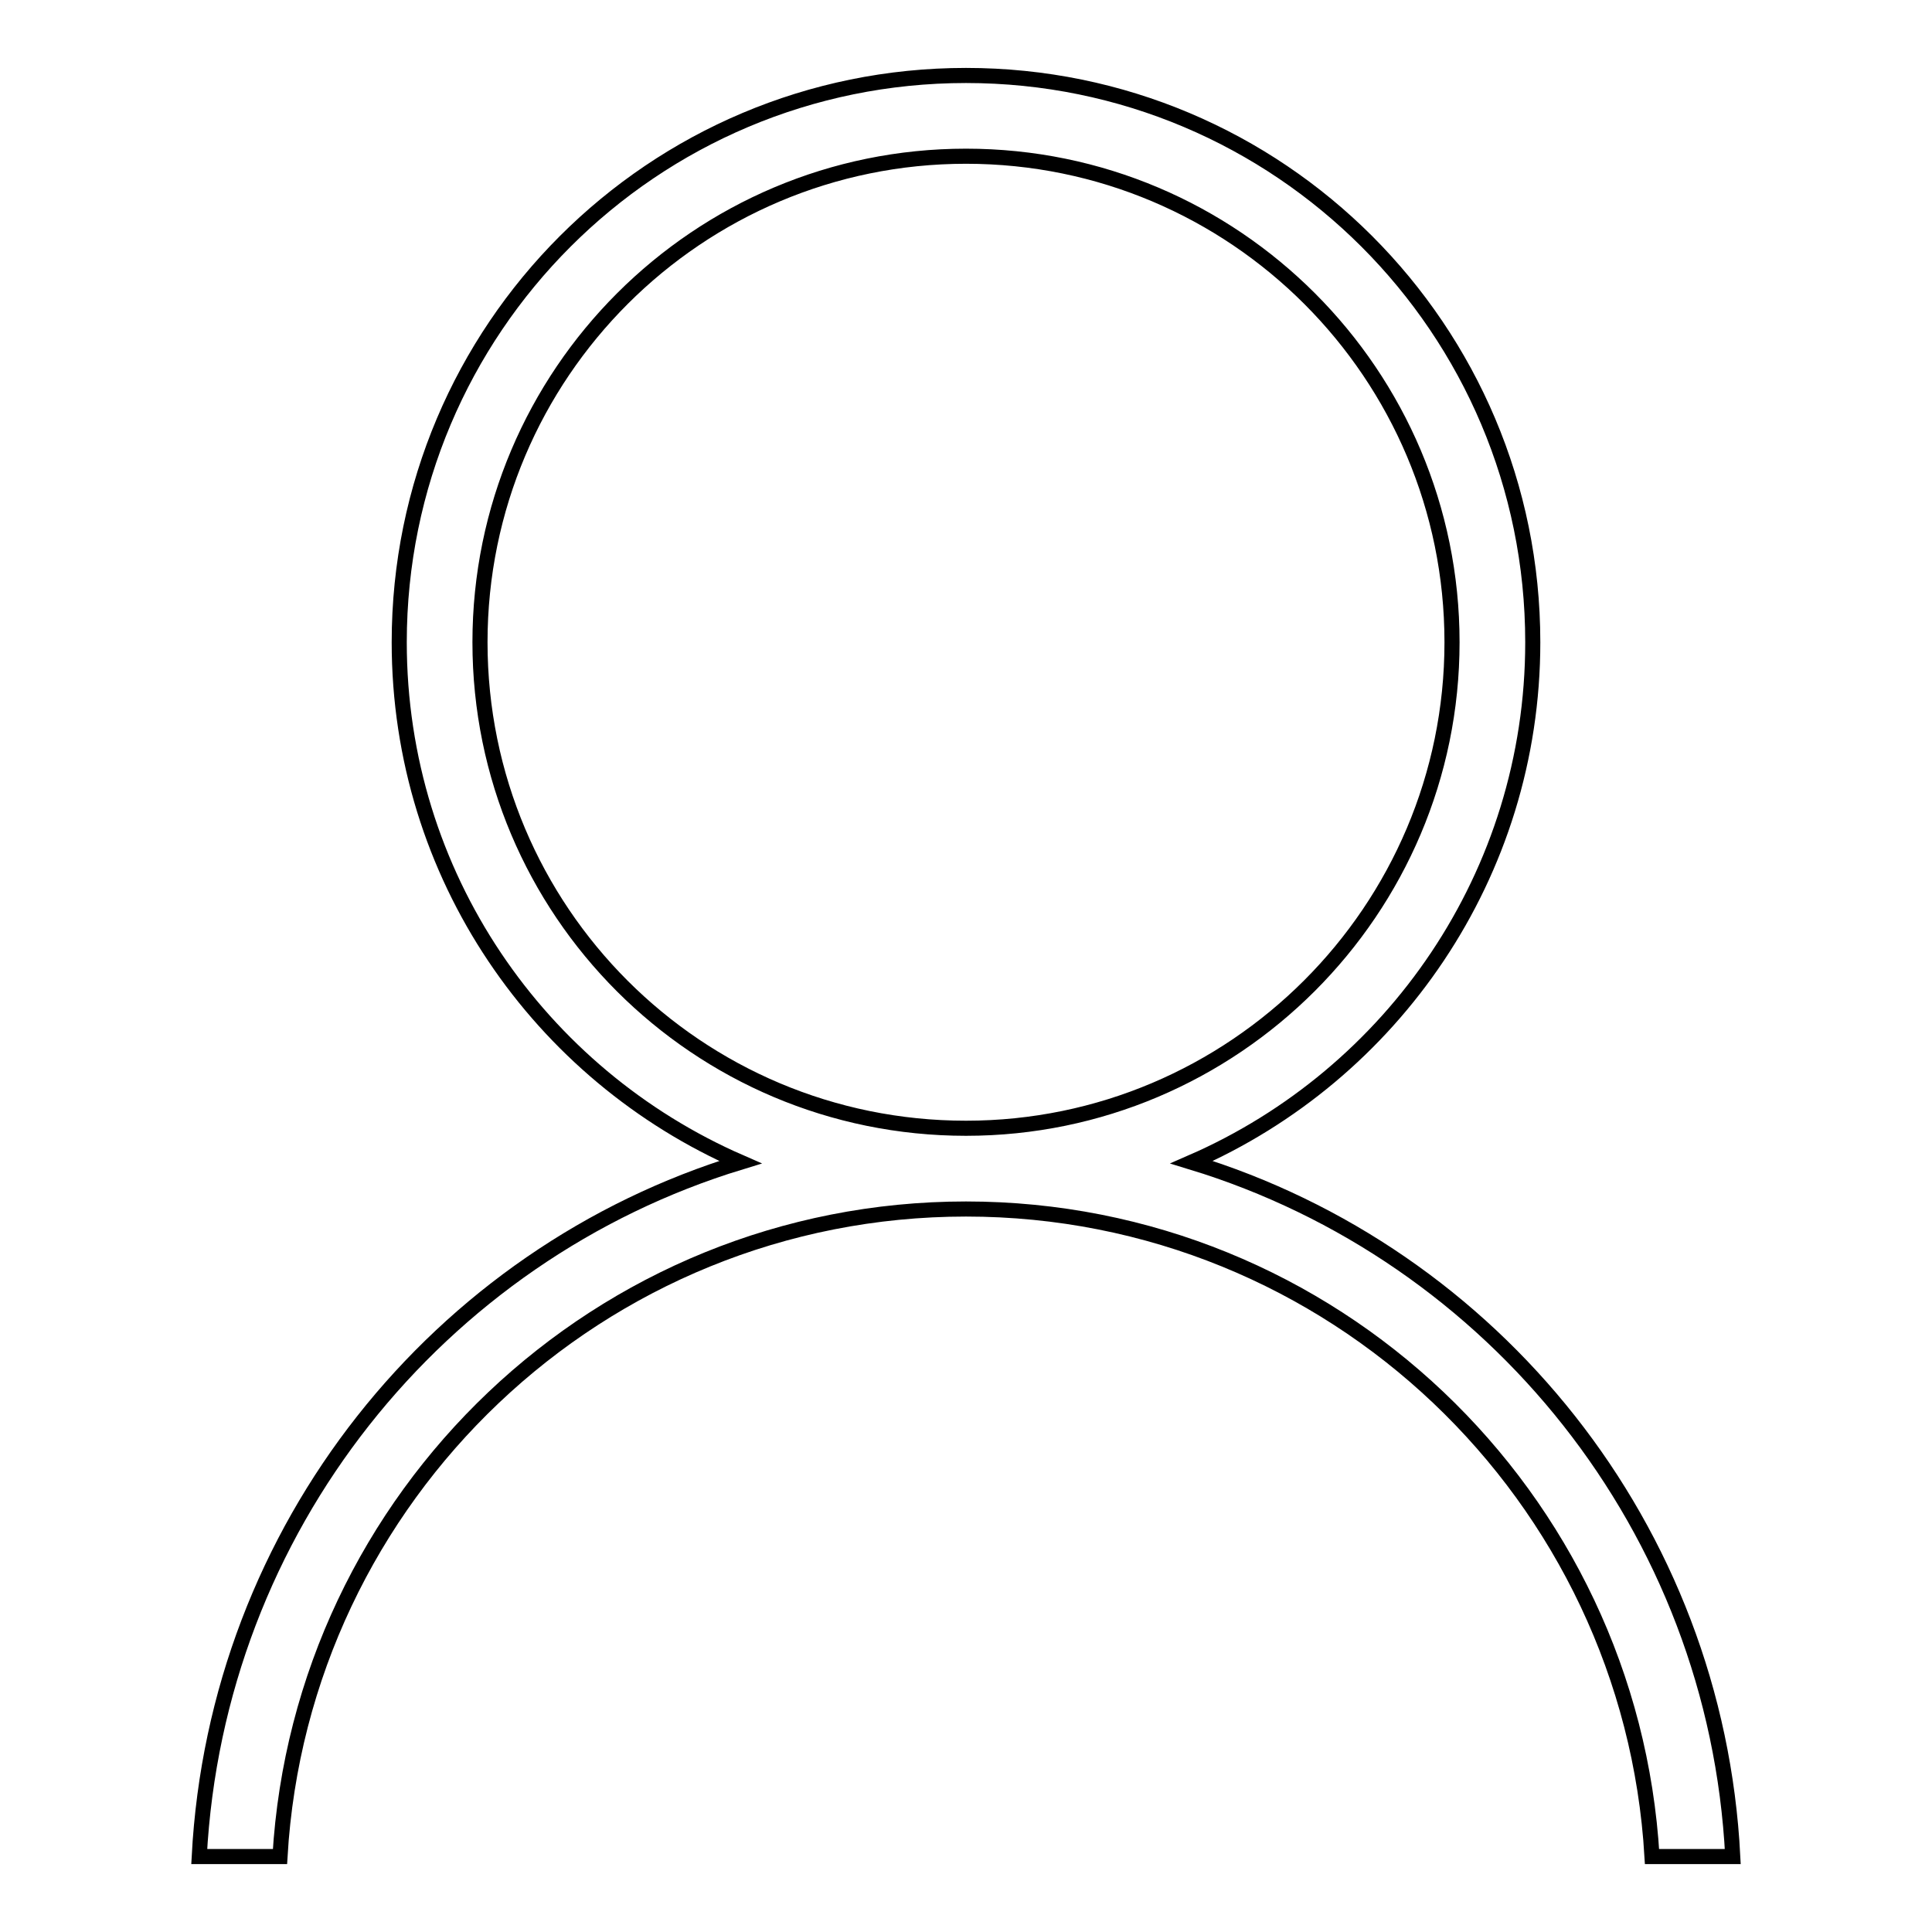 <?xml version="1.0" encoding="utf-8"?>
<!-- Svg Vector Icons : http://www.onlinewebfonts.com/icon -->
<!DOCTYPE svg PUBLIC "-//W3C//DTD SVG 1.1//EN" "http://www.w3.org/Graphics/SVG/1.1/DTD/svg11.dtd">
<svg version="1.1" xmlns="http://www.w3.org/2000/svg" xmlns:xlink="http://www.w3.org/1999/xlink" x="0px" y="0px" viewBox="0 0 256 256" enable-background="new 0 0 256 256" xml:space="preserve">
<g><g><path stroke-width="2" fill-opacity="0" stroke="#000000"  d="M229.6,246h-10.7c-2.8-47.8-42.4-85.8-90.9-85.8c-48.5,0-88.1,38-90.9,85.8H26.4c2.3-43.5,31.7-79.8,71.7-92c-26.6-11.6-45.2-38-45.2-68.9C52.9,43.6,86.5,10,128,10c41.5,0,75.1,33.6,75.1,75.1c0,30.8-18.6,57.3-45.2,68.9C197.9,166.2,227.4,202.5,229.6,246z M192.4,85.1c0-35.5-28.8-64.4-64.4-64.4c-35.5,0-64.4,28.8-64.4,64.4s28.8,64.4,64.4,64.4C163.5,149.5,192.4,120.6,192.4,85.1z"/></g></g>
</svg>
